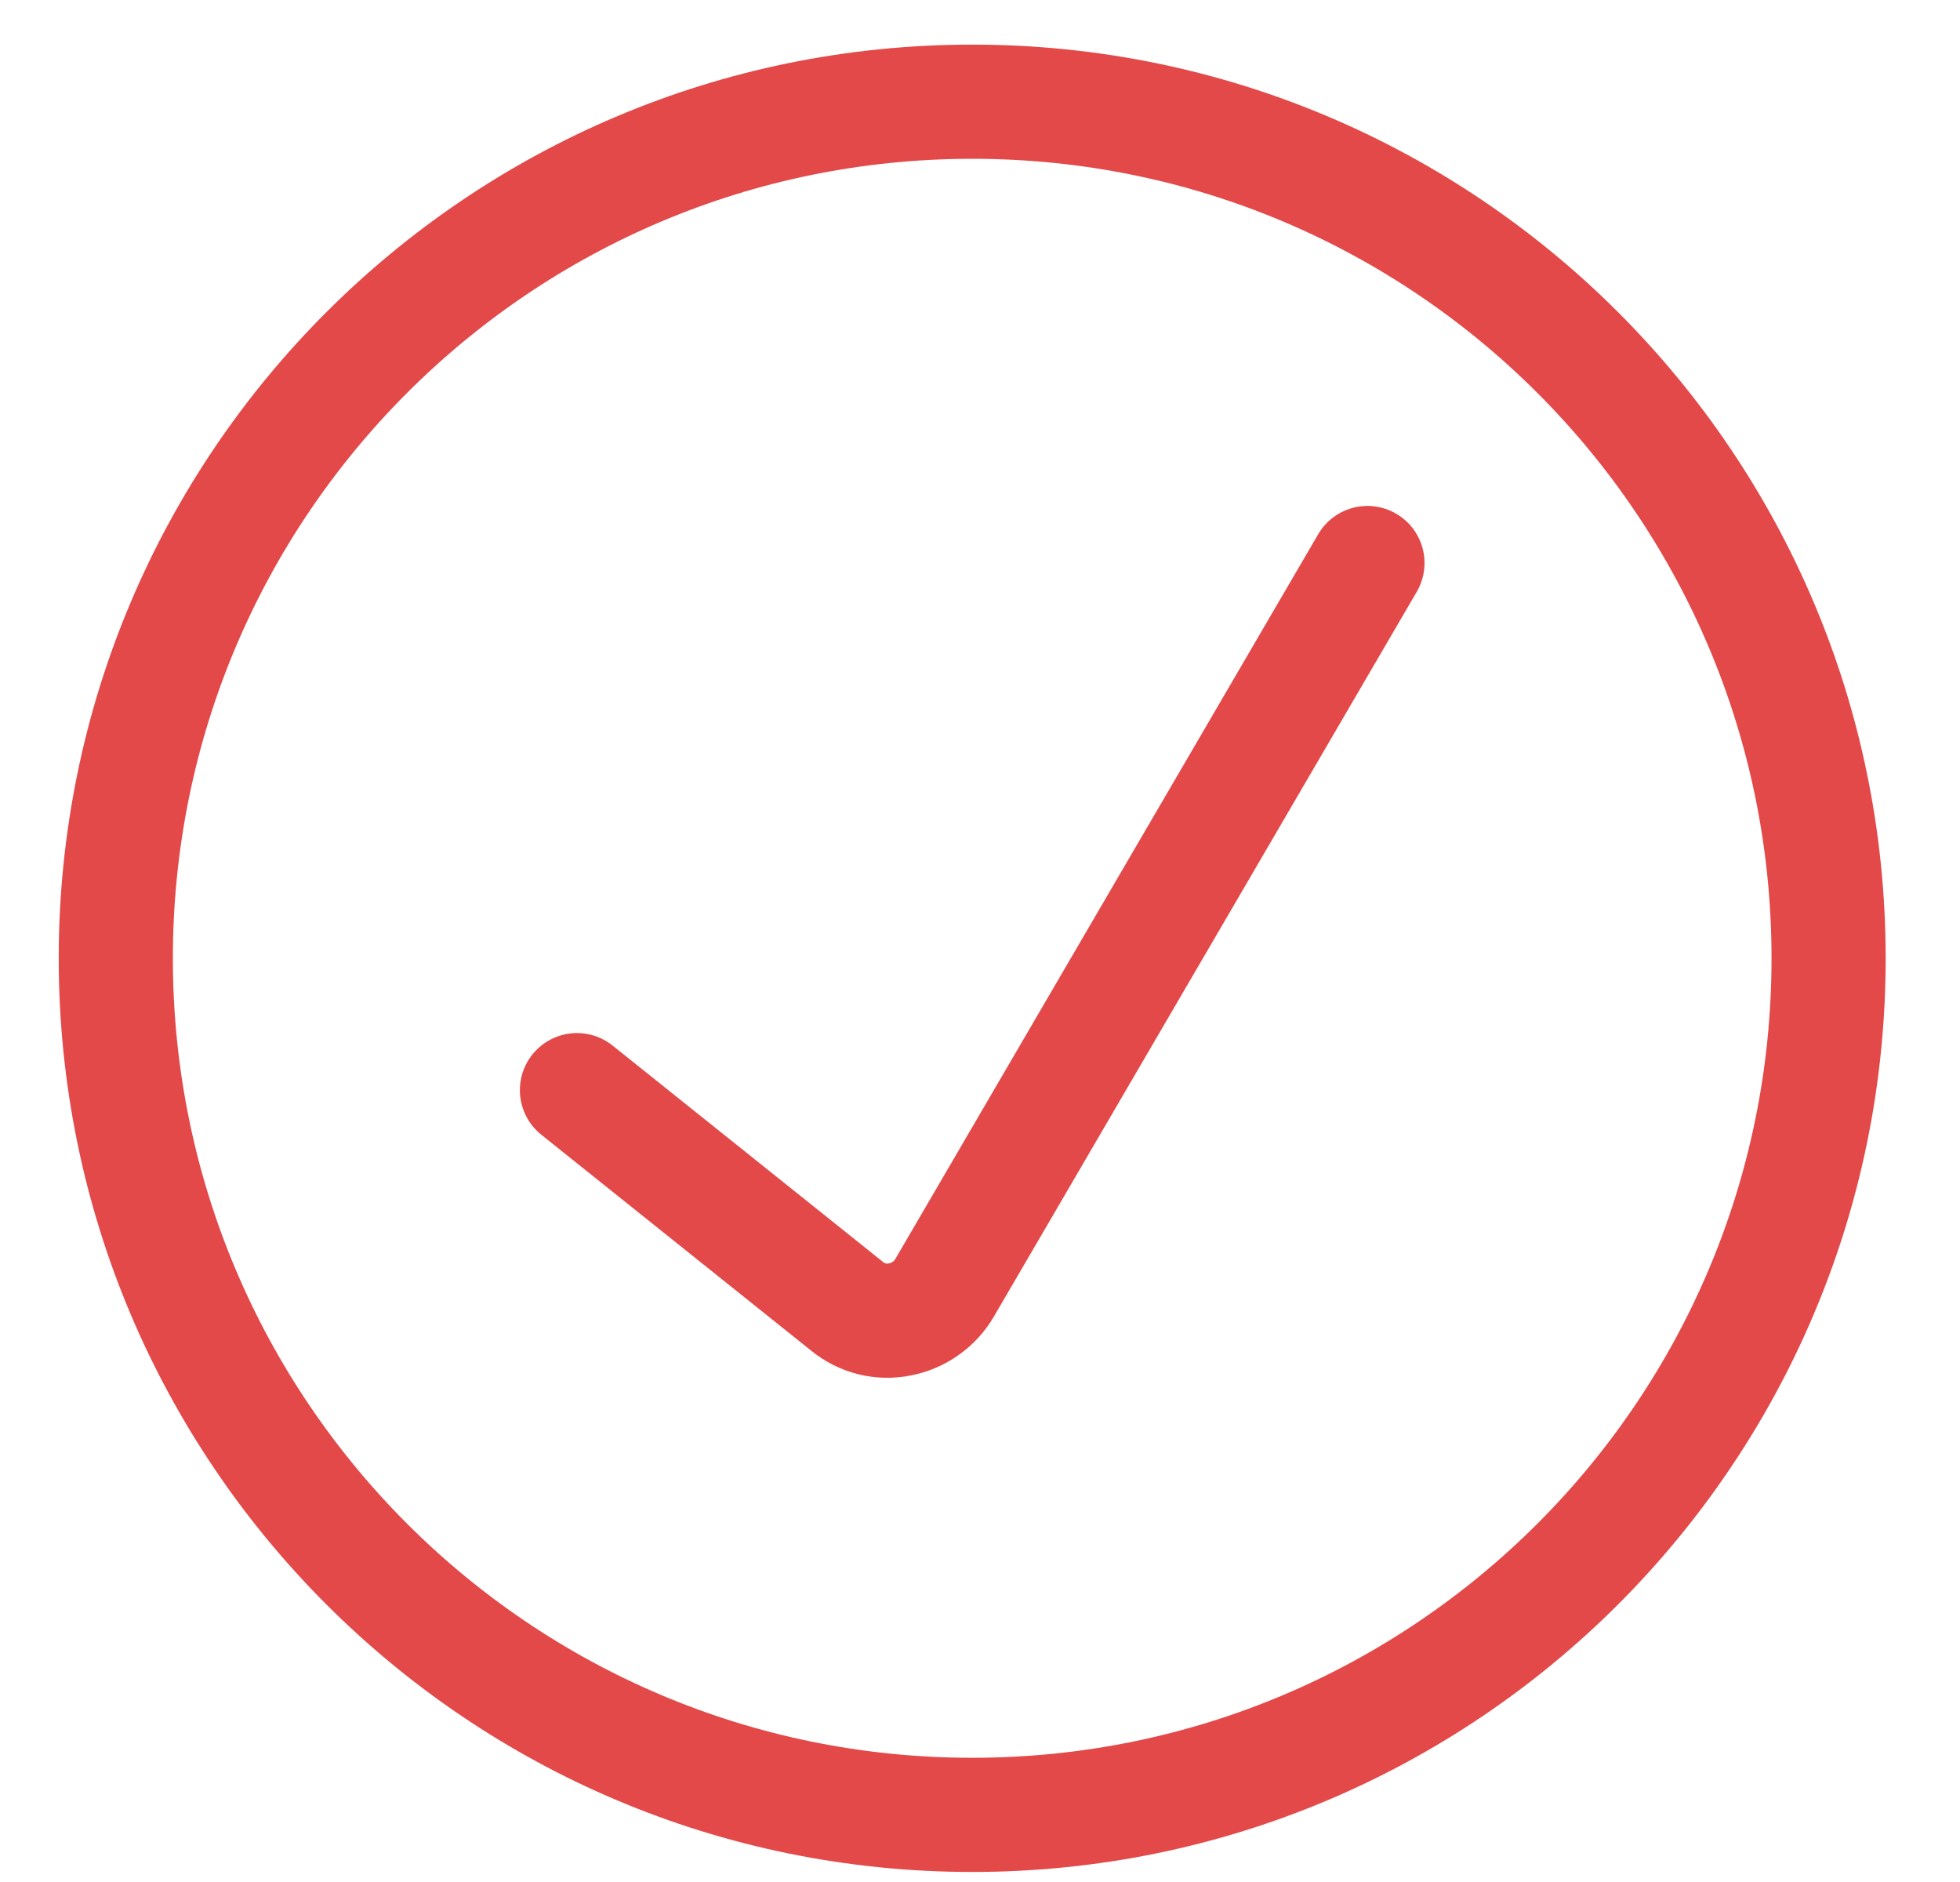 <svg width="25" height="24" viewBox="0 0 25 24" fill="none" xmlns="http://www.w3.org/2000/svg">
<path d="M7.359 13.902L10.804 16.658C10.897 16.734 11.005 16.789 11.121 16.818C11.238 16.847 11.359 16.85 11.476 16.826C11.595 16.804 11.707 16.756 11.806 16.686C11.905 16.617 11.987 16.527 12.048 16.423L17.442 7.18" stroke="#E34949" stroke-width="1.456" stroke-linecap="round" stroke-linejoin="round"/>
<path d="M12.401 23.144C18.434 23.144 23.324 18.254 23.324 12.221C23.324 6.188 18.434 1.297 12.401 1.297C6.368 1.297 1.477 6.188 1.477 12.221C1.477 18.254 6.368 23.144 12.401 23.144Z" stroke="#E34949" stroke-width="1.456" stroke-linecap="round" stroke-linejoin="round"/>
</svg>
